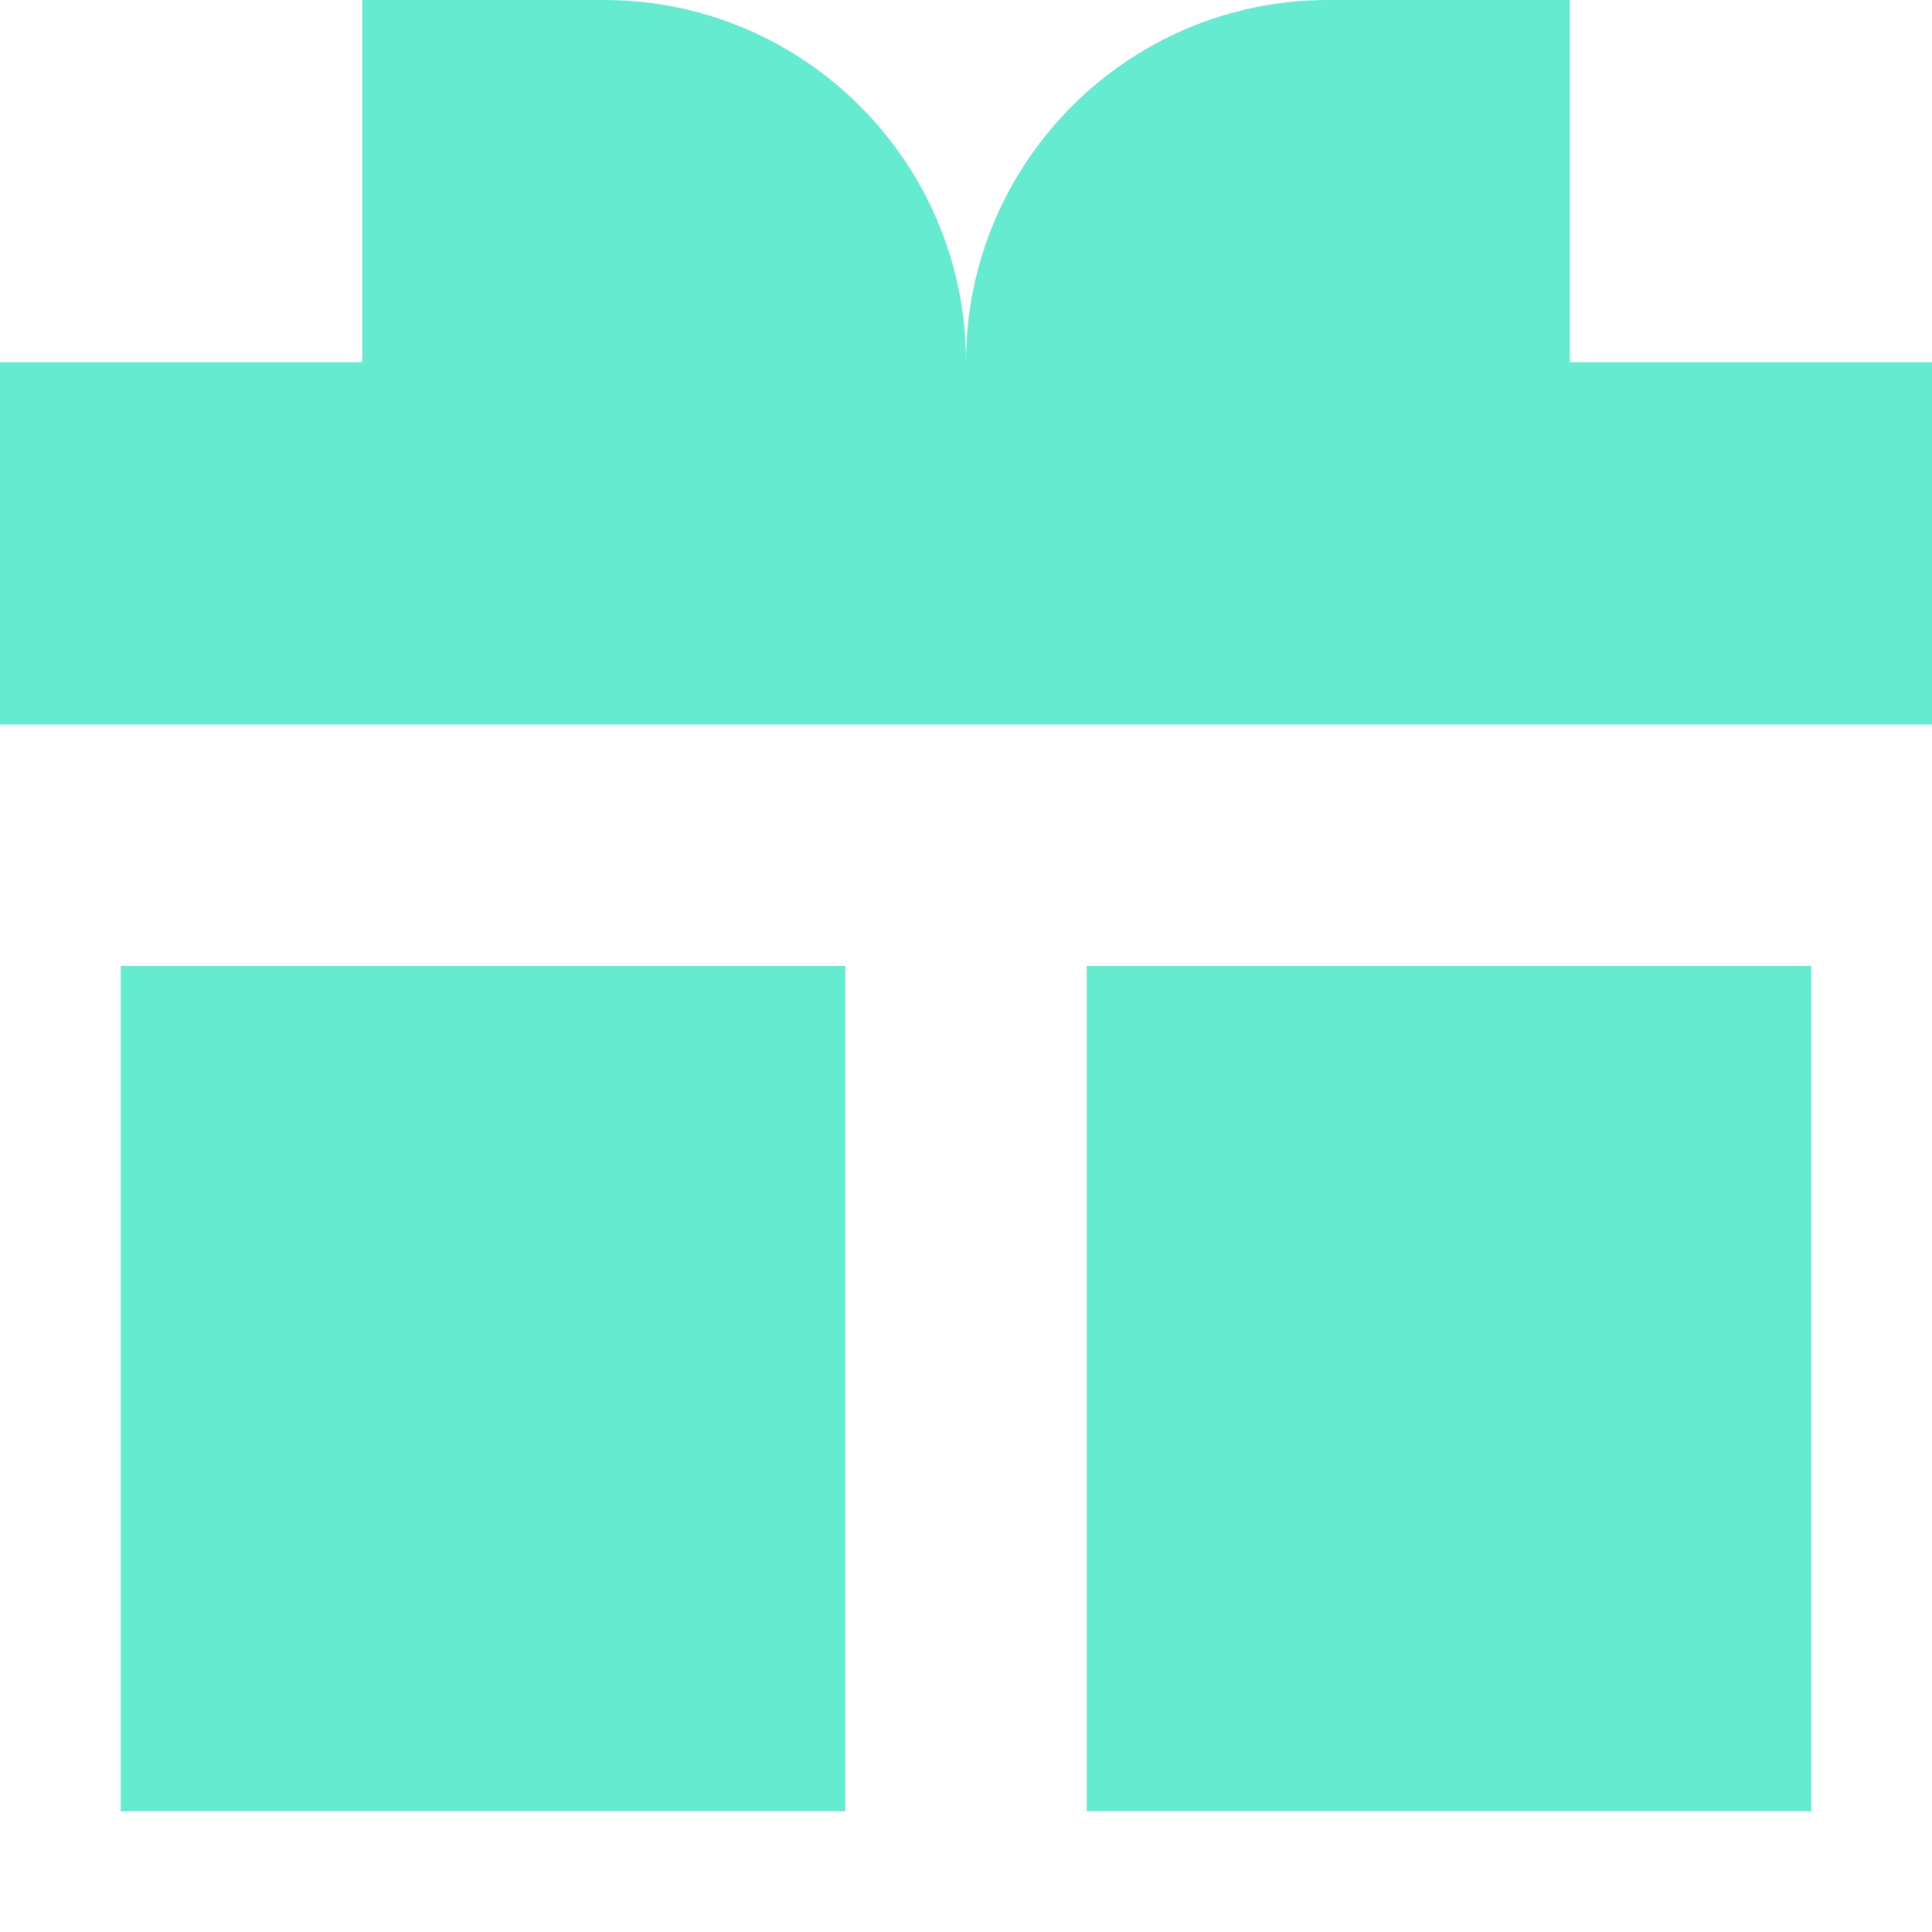 <?xml version="1.0" encoding="UTF-8"?>
<svg xmlns="http://www.w3.org/2000/svg" width="14" height="14" viewBox="0 0 14 14" fill="none">
  <g clip-path="url(#clip0_3002_3329)">
    <path d="M2.625 2.625V0H4.375C5.825 0 7 1.175 7 2.625C7 1.175 8.175 0 9.625 0H11.375V2.625H14V5.25H0V2.625H2.625Z" fill="#64EBD0"></path>
    <path d="M0.875 7H6.125V13.125H0.875V7Z" fill="#64EBD0"></path>
    <path d="M13.125 7H7.875V13.125H13.125V7Z" fill="#64EBD0"></path>
  </g>
  <defs>
    <clipPath id="clip0_3002_3329">
      <rect width="14" height="14" fill="white"></rect>
    </clipPath>
  </defs>
</svg>

